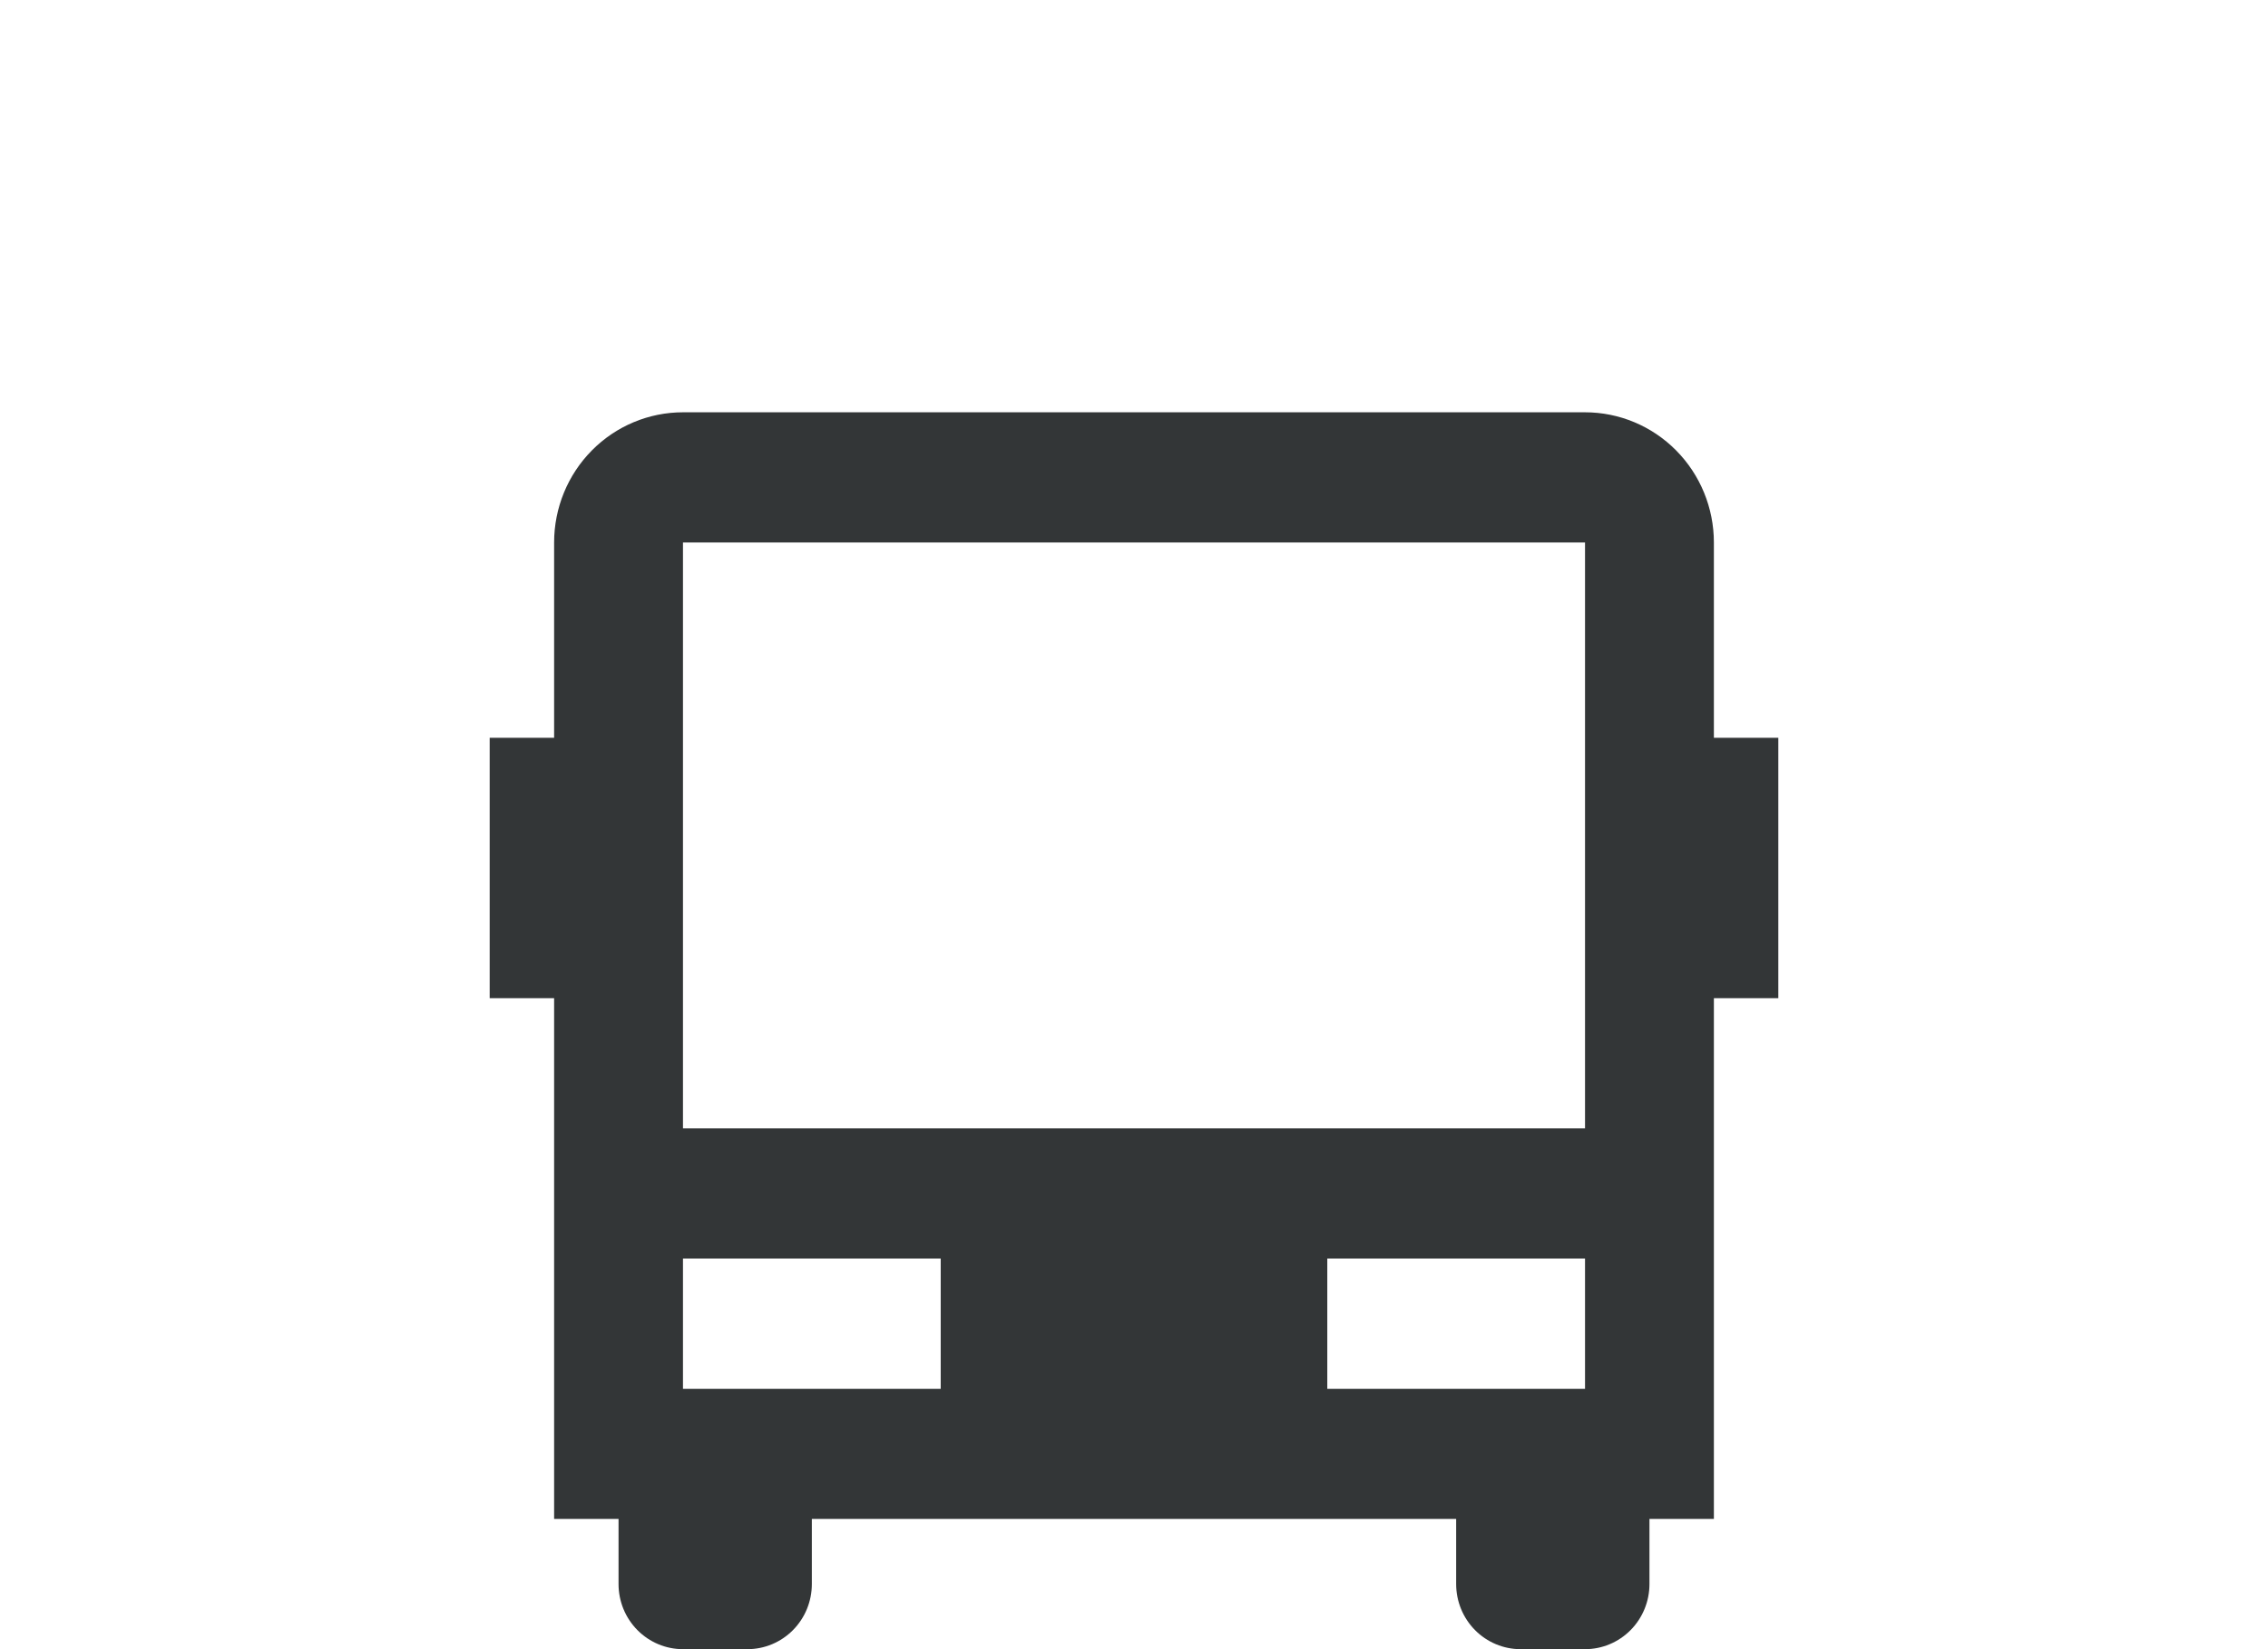 <?xml version="1.0" encoding="UTF-8"?> <svg xmlns="http://www.w3.org/2000/svg" width="88" height="64" viewBox="0 0 88 64" fill="none"><path d="M56.5 58.947H31.5V61.474C31.5 62.144 31.237 62.786 30.768 63.26C30.299 63.734 29.663 64 29 64H26.5C25.837 64 25.201 63.734 24.732 63.26C24.263 62.786 24 62.144 24 61.474V58.947H21.5V38.737H19V28.632H21.5V21.053C21.5 19.713 22.027 18.427 22.965 17.48C23.902 16.532 25.174 16 26.5 16H61.5C62.826 16 64.098 16.532 65.035 17.48C65.973 18.427 66.5 19.713 66.5 21.053V28.632H69V38.737H66.5V58.947H64V61.474C64 62.144 63.737 62.786 63.268 63.26C62.799 63.734 62.163 64 61.5 64H59C58.337 64 57.701 63.734 57.232 63.26C56.763 62.786 56.5 62.144 56.5 61.474V58.947ZM26.5 21.053V43.789H61.5V21.053H26.5ZM26.5 48.842V53.895H36.5V48.842H26.5ZM51.5 48.842V53.895H61.5V48.842H51.5Z" fill="#333637"></path></svg> 